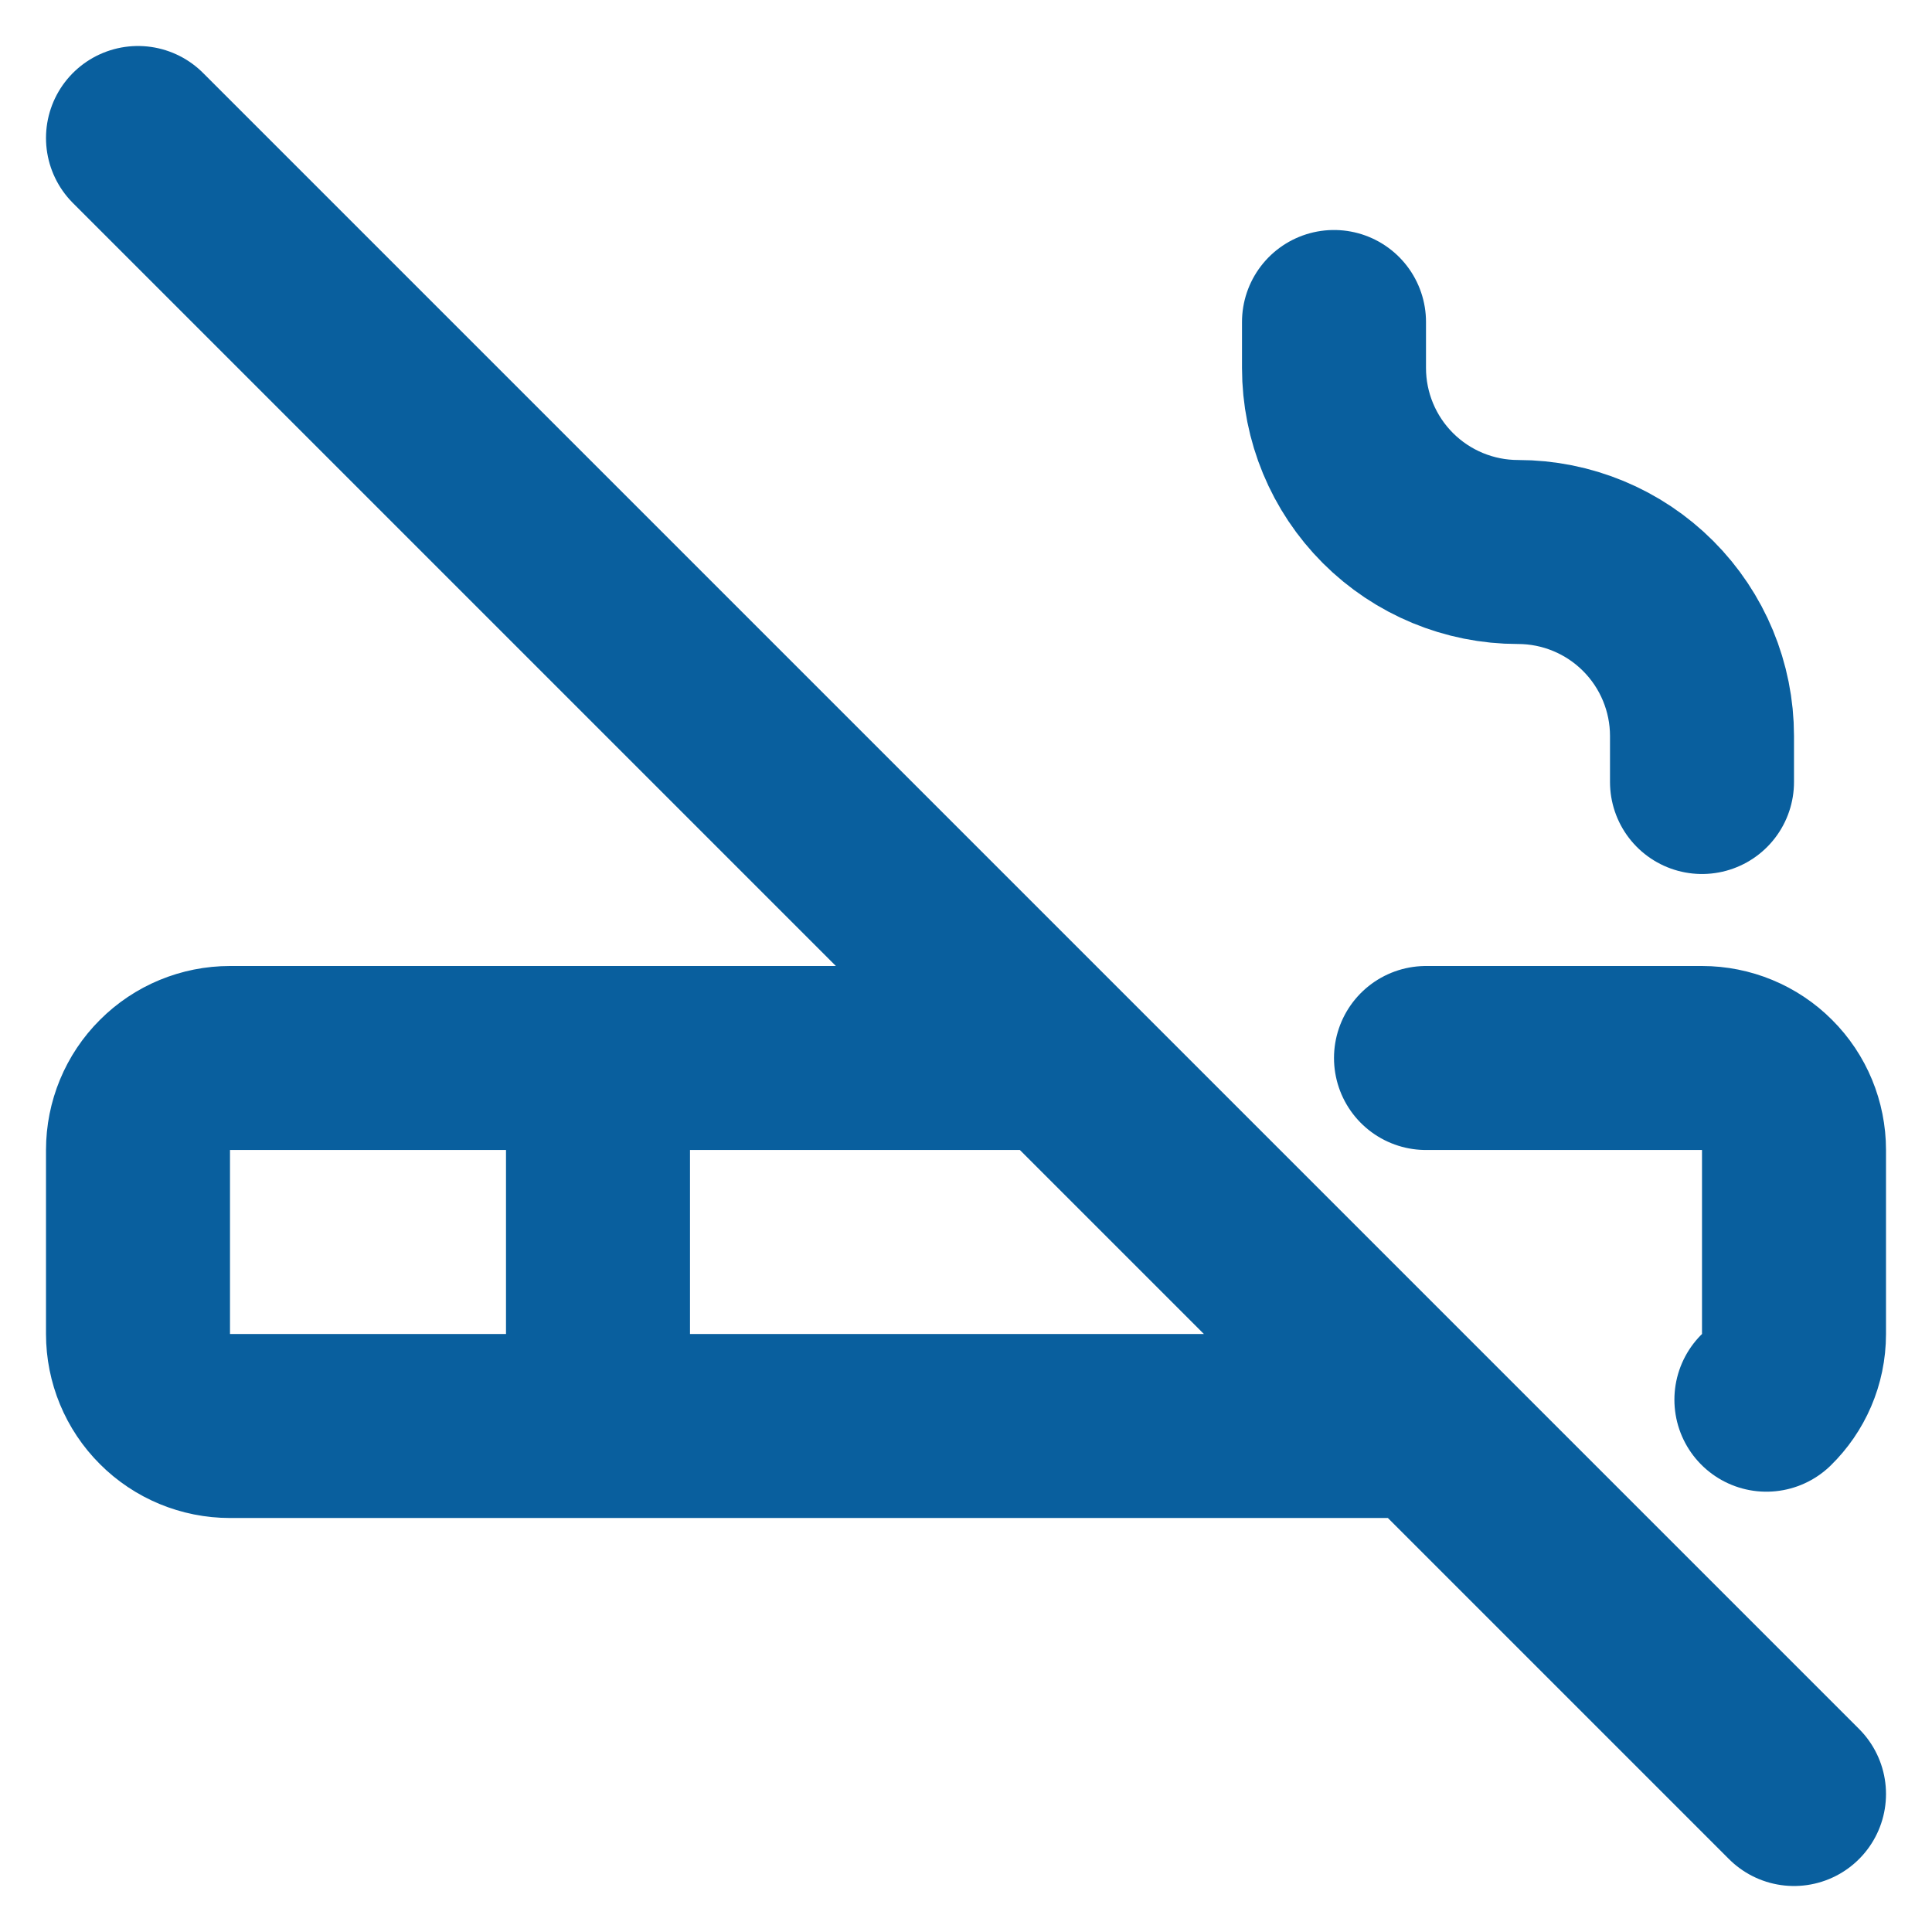 <svg xmlns="http://www.w3.org/2000/svg" width="21" height="21" viewBox="0 0 21 21" fill="none"><path d="M6.5 11.5V15.5M14.5 3.5V4C14.5 4.53 14.711 5.039 15.086 5.414C15.461 5.789 15.97 6 16.5 6C17.03 6 17.539 6.211 17.914 6.586C18.289 6.961 18.5 7.47 18.5 8V8.5M1.5 1.5L19.5 19.5M15.5 11.5H18.5C18.765 11.5 19.02 11.605 19.207 11.793C19.395 11.98 19.5 12.235 19.5 12.5V14.5C19.5 14.78 19.385 15.033 19.2 15.214M15.5 15.5H2.5C2.235 15.5 1.98 15.395 1.793 15.207C1.605 15.02 1.5 14.765 1.5 14.5V12.5C1.5 12.235 1.605 11.98 1.793 11.793C1.98 11.605 2.235 11.5 2.5 11.5H11.5" stroke="#095F9E" stroke-width="2" stroke-linecap="round" stroke-linejoin="round"></path></svg>